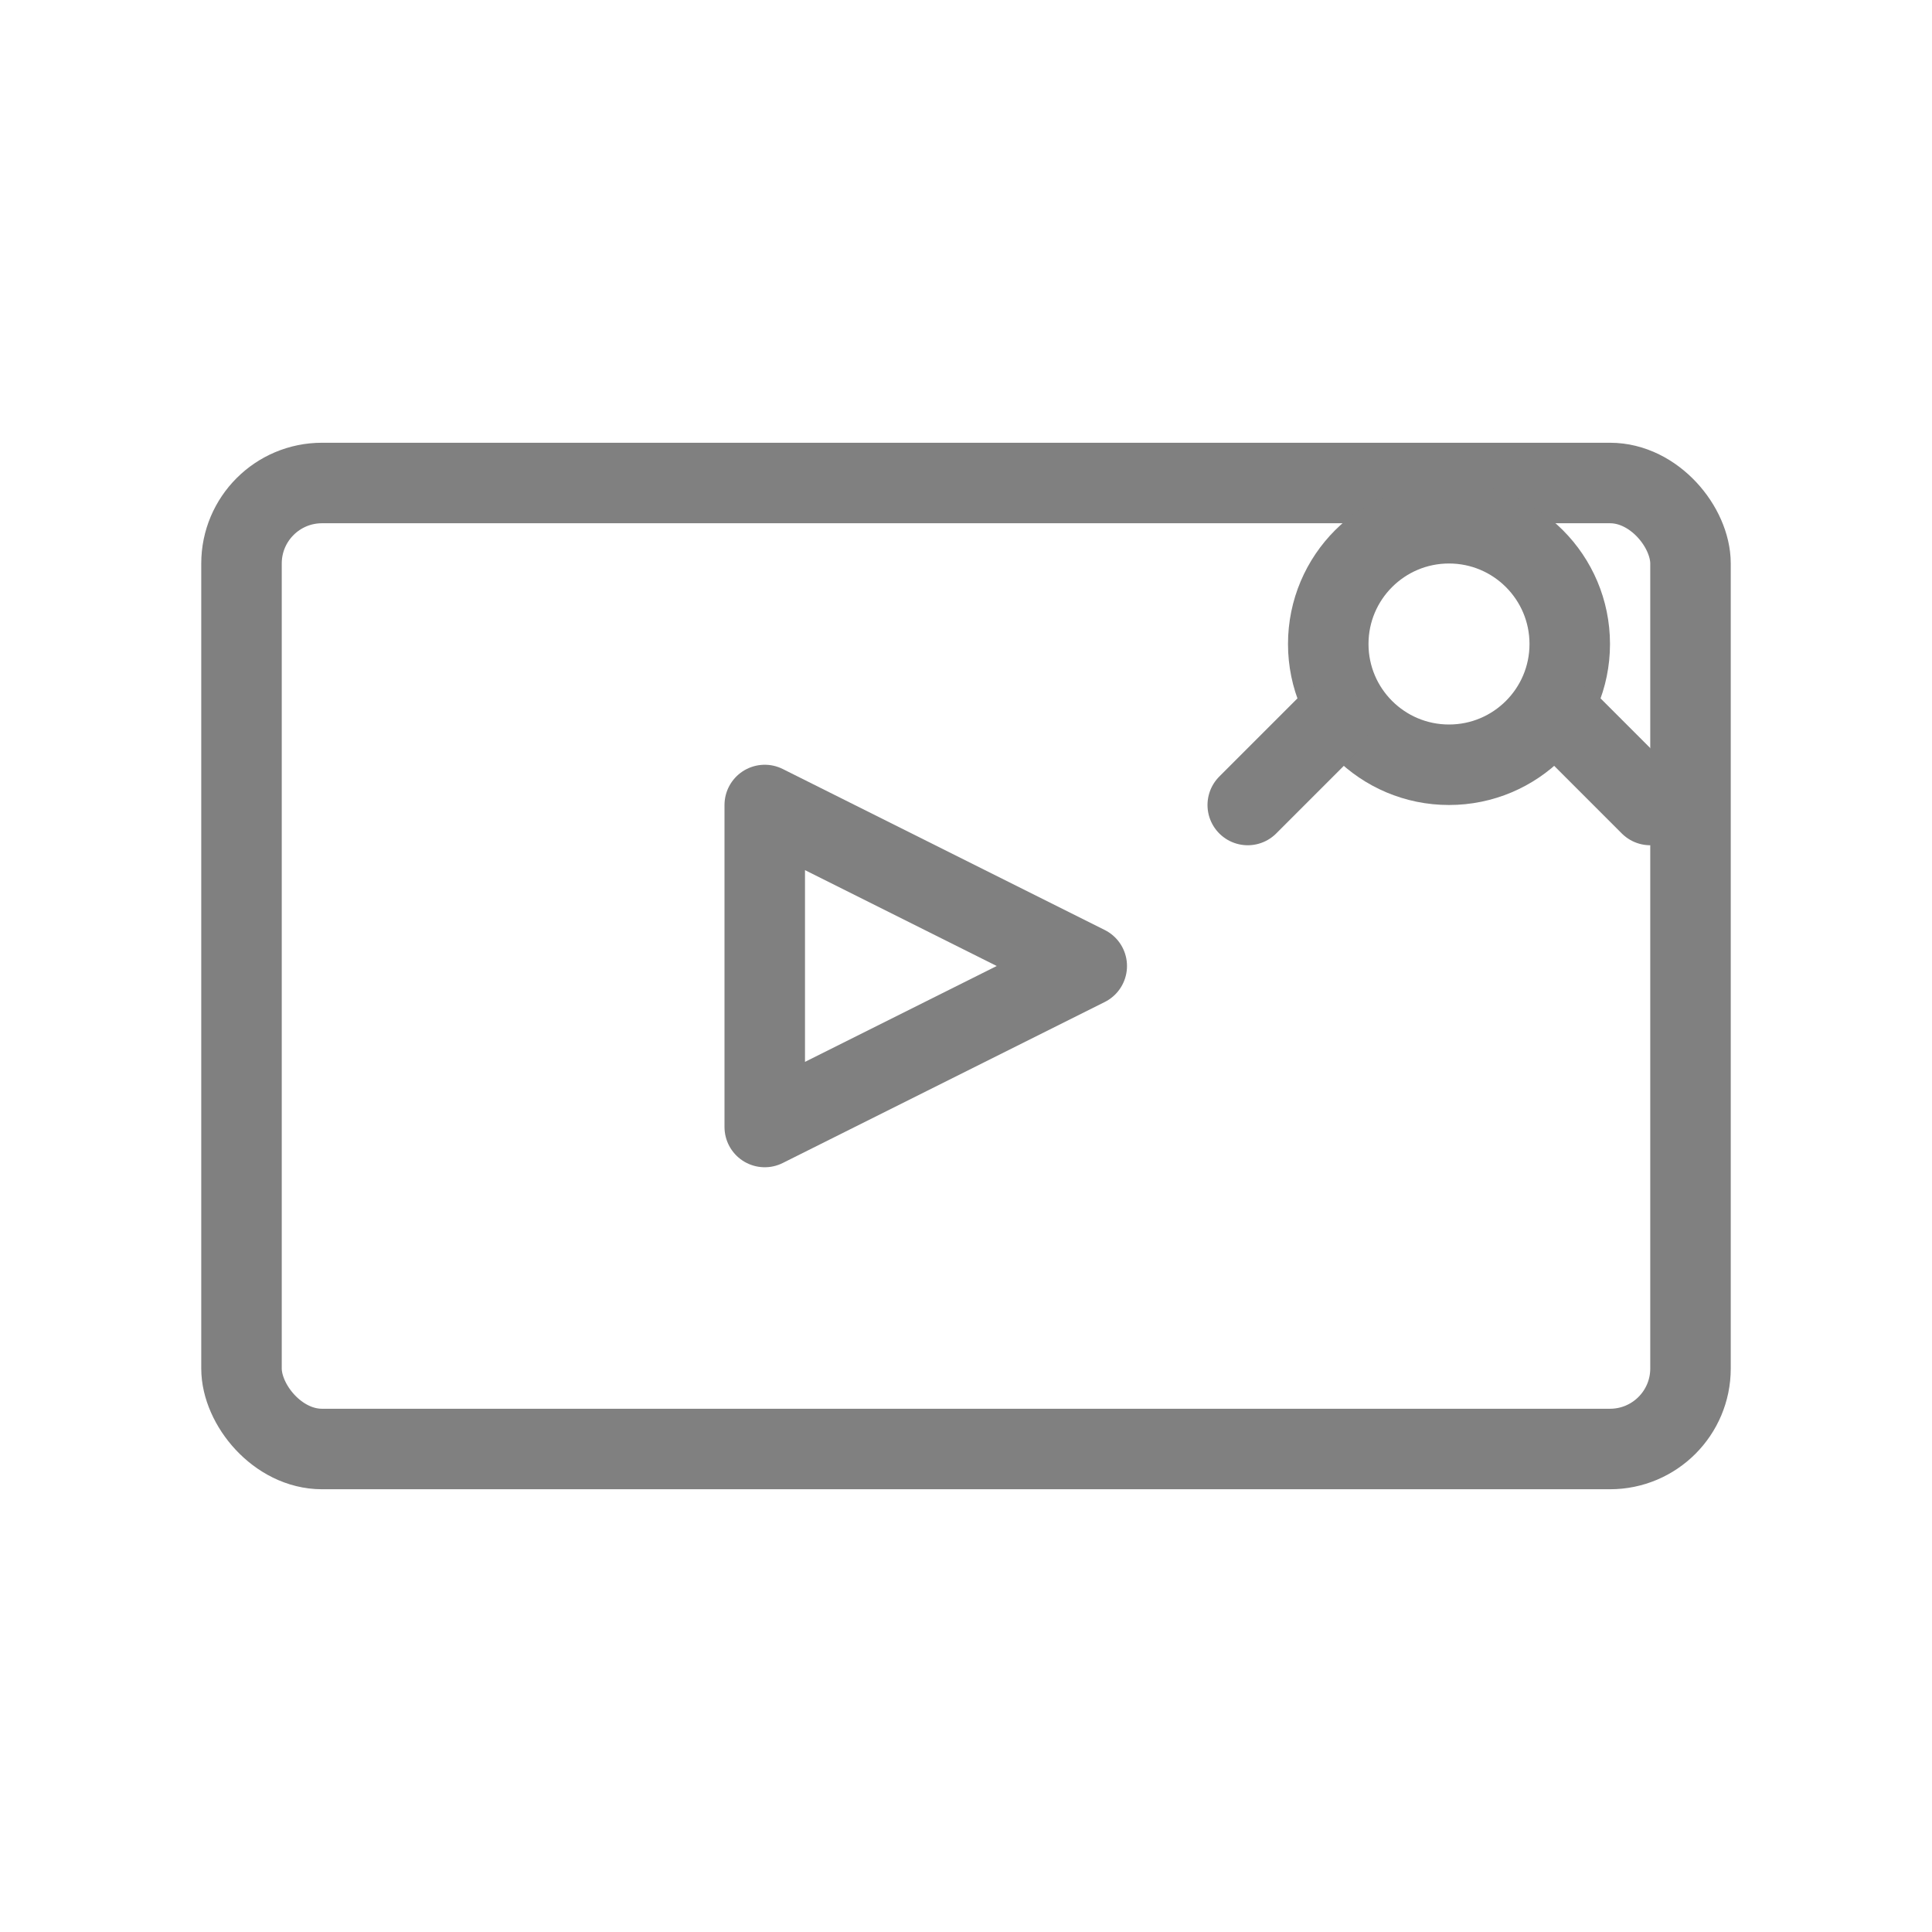 <svg viewBox="0 0 48 48" fill="none" xmlns="http://www.w3.org/2000/svg">
  <rect x="6" y="12" width="36" height="24" rx="2" stroke="gray" stroke-width="2" stroke-linecap="round" stroke-linejoin="round"/>
  <polygon points="19,20 19,28 27,24" stroke="gray" stroke-width="2" fill="none" stroke-linecap="round" stroke-linejoin="round"/>
  <circle cx="36" cy="16" r="3" stroke="gray" stroke-width="2" fill="none"/>
  <path d="M33 18l-2 2" stroke="gray" stroke-width="2" stroke-linecap="round"/>
  <path d="M39 18l2 2" stroke="gray" stroke-width="2" stroke-linecap="round"/>
</svg>